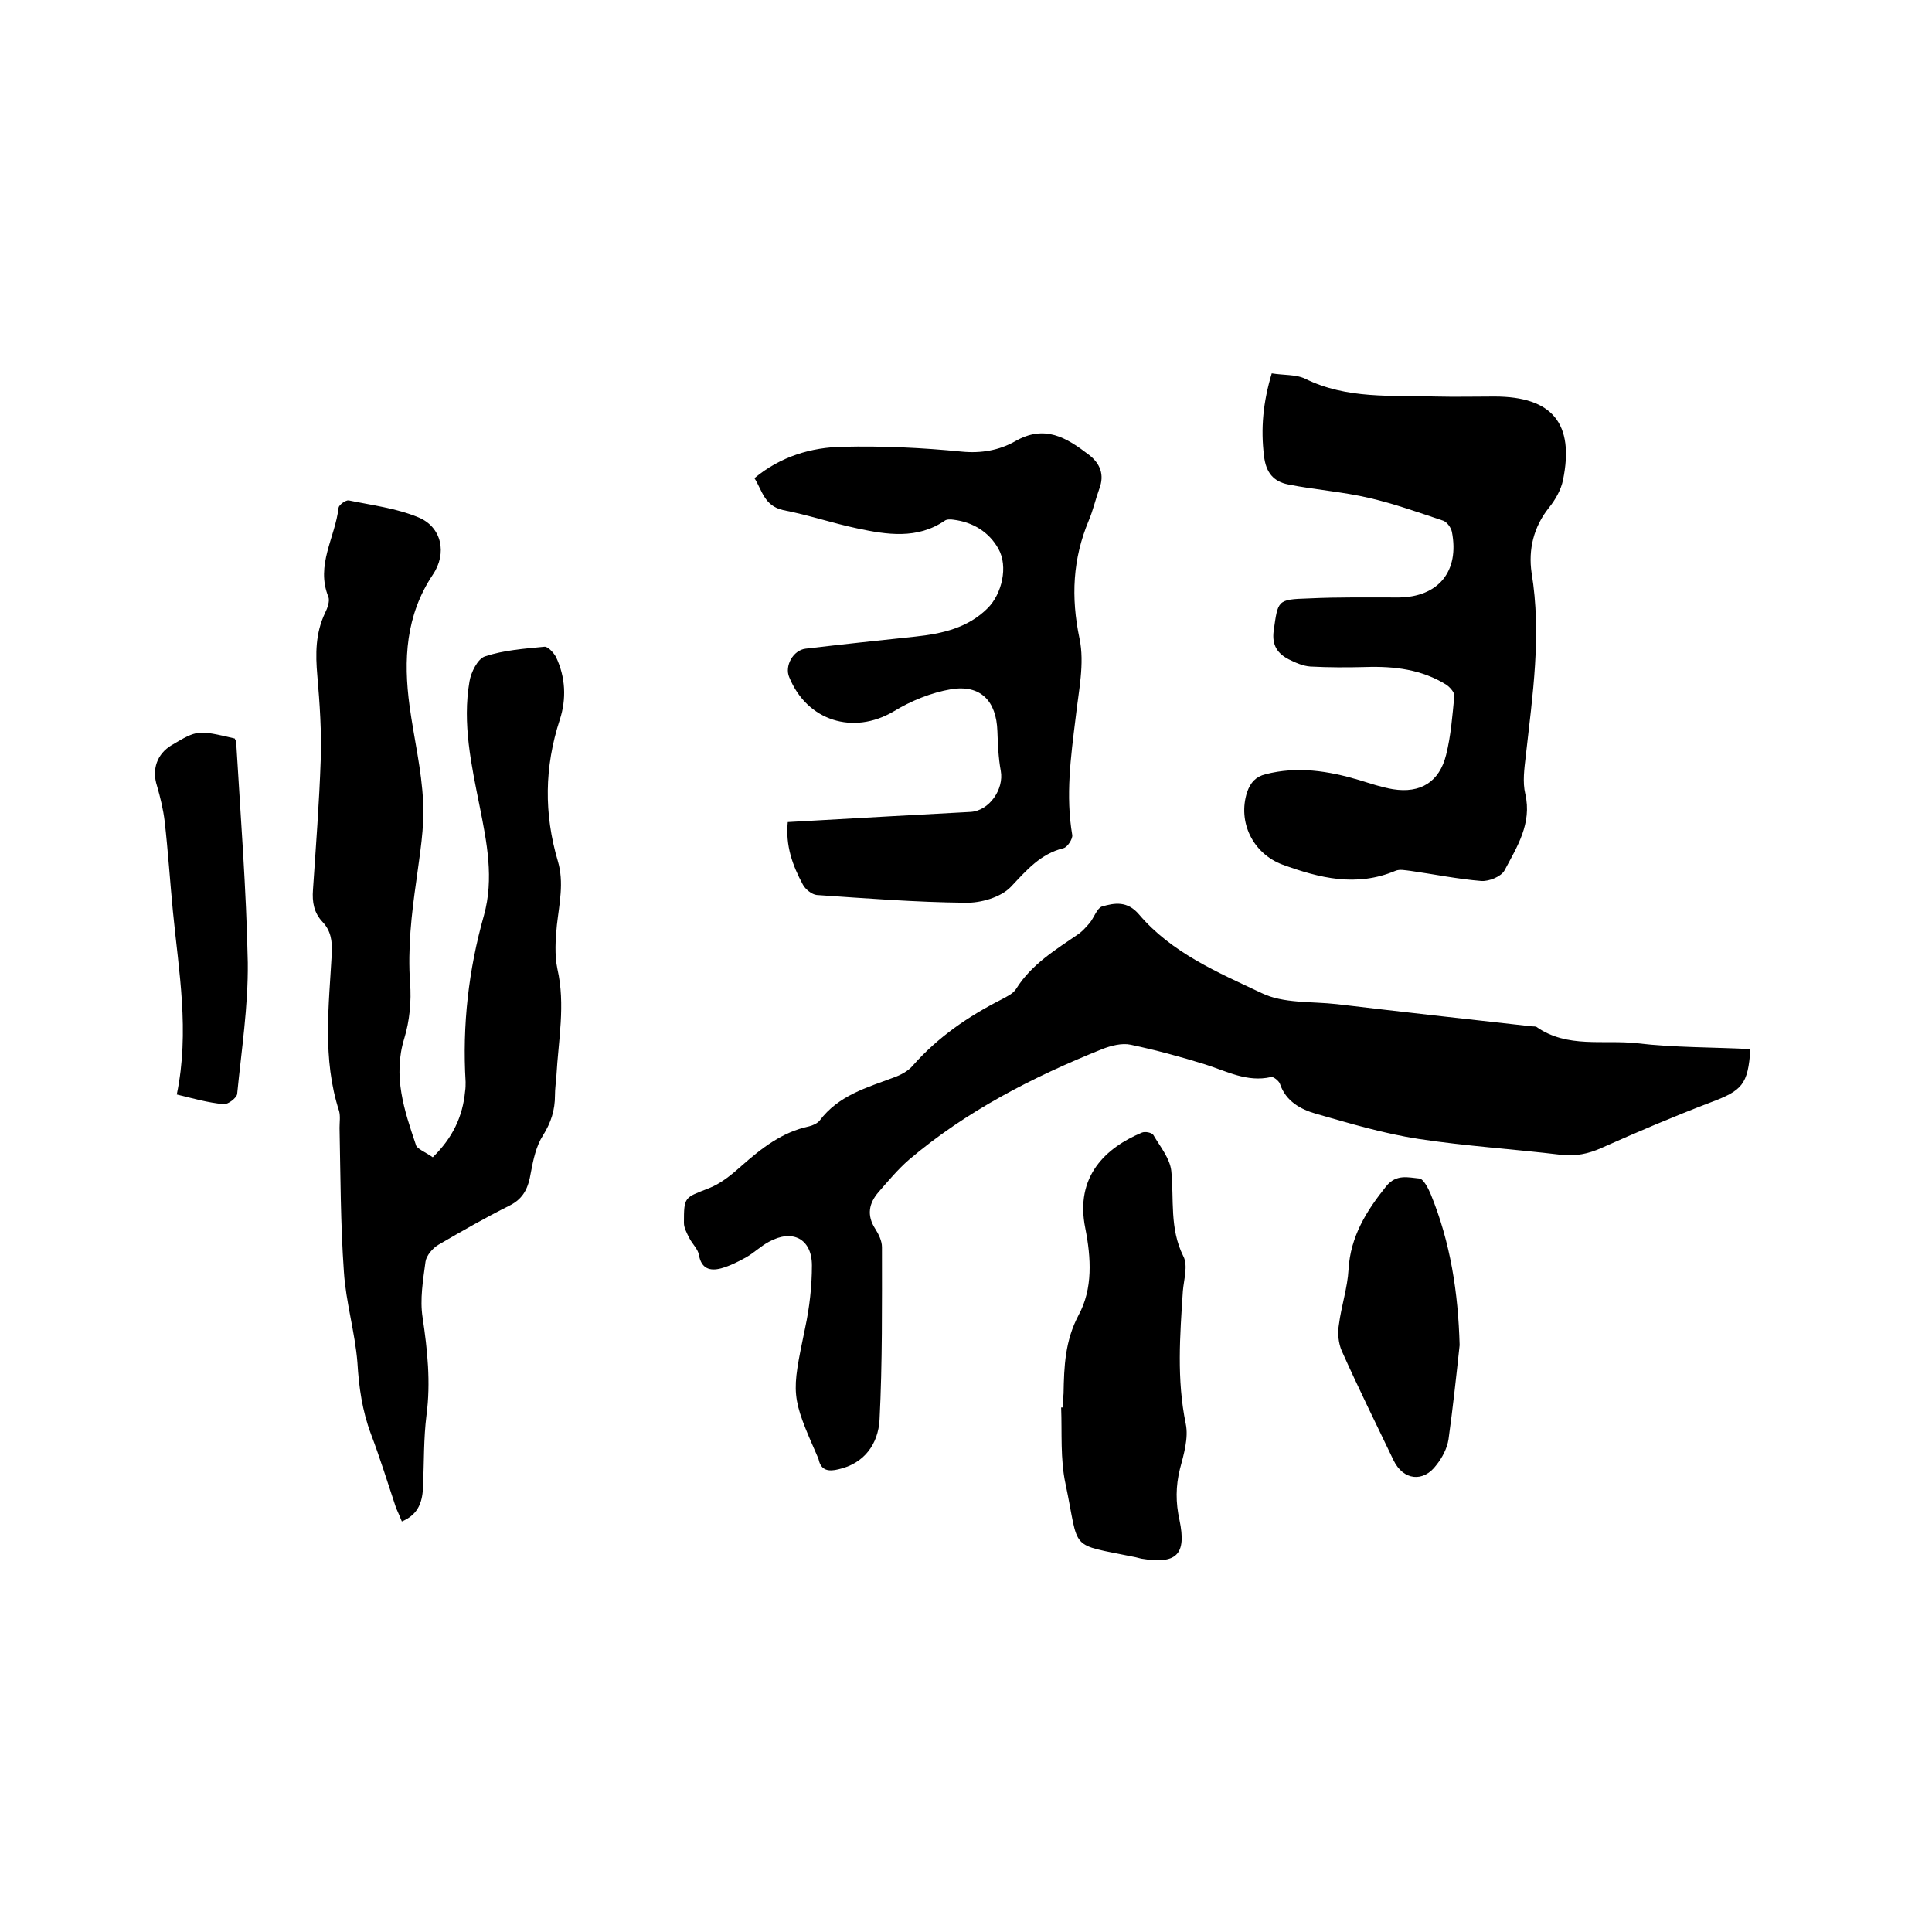<svg enable-background="new 0 0 400 400" viewBox="0 0 400 400" xmlns="http://www.w3.org/2000/svg"><path d="m89.6 239.6c4.1-4 6.2-8.4 6.7-13.7.1-.6.1-1.3.1-1.9-.7-11.7.6-23.2 3.8-34.5 2.1-7.6.6-15.1-.9-22.6-1.7-8.5-3.6-17.1-2.1-25.8.3-1.9 1.7-4.7 3.2-5.2 3.9-1.3 8.2-1.6 12.3-2 .7-.1 1.9 1.2 2.4 2.1 2 4.2 2.2 8.7.8 13-3.2 9.8-3.3 19.5-.4 29.3 1.3 4.4.3 8.8-.2 13.2-.3 3-.5 6.2.1 9.1 1.7 7.4.2 14.8-.2 22.1-.1 1.4-.3 2.7-.3 4.1 0 3-.8 5.6-2.5 8.3-1.4 2.2-2 5-2.5 7.7-.5 3-1.4 5.3-4.4 6.8-5 2.5-9.9 5.3-14.7 8.1-1.2.7-2.5 2.2-2.7 3.5-.5 3.8-1.2 7.8-.6 11.6 1 6.7 1.7 13.4.8 20.2-.6 4.8-.5 9.7-.7 14.6-.1 3.1-.8 5.9-4.4 7.4-.4-1-.8-1.9-1.2-2.8-1.7-5.1-3.3-10.3-5.2-15.3-1.8-4.8-2.5-9.7-2.8-14.8-.5-6.3-2.4-12.5-2.8-18.8-.7-9.9-.7-19.9-.9-29.8 0-1.2.2-2.4-.1-3.5-3.5-10.8-2.1-21.8-1.5-32.7.1-2.5-.2-4.6-1.9-6.4-1.8-1.9-2.2-4.1-2-6.7.6-9 1.3-18 1.6-26.9.2-5.8-.2-11.6-.7-17.4-.4-4.5-.4-8.8 1.6-13 .5-1 1-2.4.7-3.3-2.7-6.6 1.4-12.3 2.1-18.5.1-.6 1.5-1.6 2.1-1.5 4.8 1 9.8 1.6 14.4 3.5 4.9 2 6 7.5 3 11.9-5.6 8.4-6.1 17.6-4.8 27.2.9 6.6 2.5 13.2 2.8 19.8.3 5.4-.7 10.9-1.4 16.3-1 7-1.8 14-1.3 21.2.3 3.8-.1 7.9-1.2 11.5-2.4 7.8 0 14.9 2.4 22 .1.8 2.1 1.6 3.5 2.6z"/><path d="m362.4 217.2c-.5 7.4-1.7 8.6-8.4 11.1-7.6 2.9-15.1 6.1-22.5 9.4-2.7 1.2-5.2 1.7-8.2 1.4-9.9-1.2-19.8-1.8-29.6-3.3-7.2-1.1-14.2-3.2-21.2-5.2-3.2-.9-6.3-2.6-7.5-6.2-.2-.6-1.4-1.6-1.9-1.4-4.9 1.1-9.1-1.2-13.5-2.6-5.1-1.6-10.3-3-15.5-4.1-1.8-.4-4.1.2-5.9.9-14.4 5.8-28.1 12.8-40 22.9-2.3 2-4.3 4.4-6.3 6.7s-2.5 4.8-.7 7.6c.7 1.1 1.4 2.5 1.4 3.8 0 11.9.1 23.9-.5 35.8-.3 4.9-3.1 9-8.5 10.2-2 .5-3.6.3-4.1-2 0-.1-.1-.2-.1-.3-5.7-13-5.6-13-2.7-27 .9-4.2 1.4-8.6 1.4-12.9 0-5.5-4-7.6-8.9-4.9-1.7.9-3.1 2.3-4.7 3.2s-3.4 1.8-5.2 2.3c-2.3.6-4.1.1-4.6-2.8-.2-1.2-1.4-2.3-2-3.5-.5-1-1.1-2.1-1.1-3.1 0-5.5.1-5.2 5.2-7.2 2.5-1 4.7-2.8 6.7-4.6 4.2-3.7 8.4-7 14-8.2.8-.2 1.7-.6 2.2-1.2 3.9-5.2 9.7-6.8 15.3-8.9 1.4-.5 3-1.3 4-2.5 5.2-5.9 11.5-10.2 18.4-13.7 1.1-.6 2.4-1.2 3-2.2 3.2-5.1 8.2-8.1 13-11.4.8-.6 1.5-1.4 2.2-2.2.9-1.1 1.5-3 2.5-3.4 2.7-.8 5.3-1.2 7.7 1.6 6.8 8 16.3 12 25.4 16.3 4.5 2.2 10.3 1.7 15.6 2.3 13.5 1.6 26.9 3.1 40.4 4.6.3 0 .7 0 .9.1 6.4 4.5 13.9 2.6 20.9 3.4 7.7.9 15.6.8 23.4 1.2z"/><path d="m263.3 77.3c2.4.4 5 .2 6.9 1.1 8.7 4.3 17.9 3.4 27.1 3.7 4 .1 8 0 12.1 0 12 0 16.6 5.6 14.2 17.3-.4 2-1.6 4.1-2.9 5.7-3.2 4-4.3 8.7-3.6 13.5 2.1 12.8.2 25.3-1.2 37.9-.3 2.6-.7 5.4-.1 7.9 1.4 6.1-1.7 10.9-4.3 15.8-.7 1.3-3.2 2.3-4.8 2.2-4.9-.4-9.8-1.4-14.7-2.1-1-.1-2.2-.4-3.1 0-8.1 3.4-15.7 1.5-23.4-1.3-6.1-2.3-9.3-8.8-7.3-15 .7-2 1.8-3.2 3.8-3.7 6.6-1.7 13-.7 19.4 1.2 2.3.7 4.6 1.5 7 1.9 5.7.9 9.6-1.5 11-7.1 1-4 1.3-8.1 1.7-12.2.1-.7-.9-1.8-1.6-2.3-5.1-3.2-10.8-3.9-16.8-3.7-3.8.1-7.6.1-11.4-.1-1.5-.1-3.1-.8-4.5-1.5-2.3-1.2-3.5-2.9-3.1-5.9.9-6.3.7-6.5 7.2-6.7 6.2-.3 12.5-.2 18.7-.2 8.2-.1 12.6-5.4 11-13.6-.2-.9-1-2-1.8-2.3-5.1-1.7-10.1-3.5-15.3-4.7-5.5-1.3-11.3-1.7-16.8-2.8-3-.6-4.6-2.4-5-5.9-.7-5.7-.2-11.1 1.6-17.1z"/><path d="m156.2 99c5.4-4.5 11.8-6.4 18.3-6.5 8.2-.2 16.5.2 24.6 1 4.1.4 7.8-.3 11-2.1 6.2-3.6 10.7-.8 15.4 2.8 2.3 1.8 3.2 4.1 2.1 7-.8 2.2-1.3 4.5-2.2 6.6-3.3 7.9-3.7 15.8-1.9 24.4 1.1 5.2-.2 10.9-.8 16.4-1 8.1-2.1 16.1-.7 24.3.1.8-1 2.5-1.8 2.7-4.8 1.2-7.6 4.5-10.9 8-2.1 2.2-6.3 3.4-9.5 3.3-10.2-.1-20.4-.9-30.7-1.6-1-.1-2.4-1.2-2.9-2.2-2.1-3.9-3.6-8-3.1-12.9 7.2-.4 14.2-.8 21.3-1.2l16.5-.9c3.9-.2 7-4.7 6.3-8.5-.5-2.7-.6-5.5-.7-8.2-.2-6.3-3.5-9.7-9.6-8.7-4.1.7-8.3 2.4-11.9 4.6-8.3 4.9-17.9 2-21.6-7.1-1-2.3.8-5.6 3.4-5.9 7.6-.9 15.1-1.7 22.7-2.5 5.6-.6 10.9-1.8 15-5.9 2.9-2.9 4.3-8.6 2.2-12.3-1.9-3.4-5.2-5.5-9.3-6-.6-.1-1.4-.1-1.8.2-5.7 3.9-12 2.9-18.1 1.6-5.2-1.1-10.2-2.8-15.4-3.8-3.9-.9-4.3-4.1-5.9-6.6z"/><path d="m220 291.4c.1-.9.1-1.9.2-2.9.1-5.6.3-10.9 3.1-16.2 3-5.5 2.6-11.9 1.4-18-2.2-10.8 4.3-16.7 11.7-19.8.7-.3 2.1 0 2.4.5 1.4 2.4 3.4 4.8 3.7 7.4.6 5.9-.4 11.9 2.5 17.7 1 1.9.1 4.8-.1 7.2-.6 9.2-1.3 18.3.6 27.5.6 2.9-.4 6.3-1.2 9.3-.9 3.6-.9 7-.1 10.6 1.5 7.2-.6 9.2-7.9 8-.4-.1-.8-.2-1.2-.3-14.1-2.9-11.5-1-14.5-15.2-1.1-5.1-.7-10.5-.9-15.8z"/><path d="m302.2 278.5c-.7 6.5-1.4 13-2.3 19.5-.3 1.9-1.3 3.8-2.5 5.3-2.7 3.7-6.9 3.2-8.9-1-3.6-7.5-7.3-15-10.7-22.6-.7-1.6-.9-3.7-.6-5.4.5-3.9 1.8-7.7 2-11.5.4-6.8 3.7-12.1 7.8-17.2 2.1-2.6 4.6-1.8 6.9-1.6.8.1 1.8 2 2.3 3.2 4.1 10 5.7 20.4 6 31.3z"/><path d="m36.6 226.6c2.7-13.1.4-25.5-.8-37.9-.6-6.2-1-12.4-1.7-18.6-.3-2.5-.9-5-1.6-7.4-1.1-3.4 0-6.6 3-8.4 5.4-3.2 5.4-3.2 13.1-1.4.1.3.3.5.3.8.9 15.2 2.1 30.4 2.4 45.6.1 9-1.3 18.1-2.2 27.2-.1.8-1.9 2.2-2.8 2.1-3.3-.3-6.4-1.2-9.7-2z"/></svg>